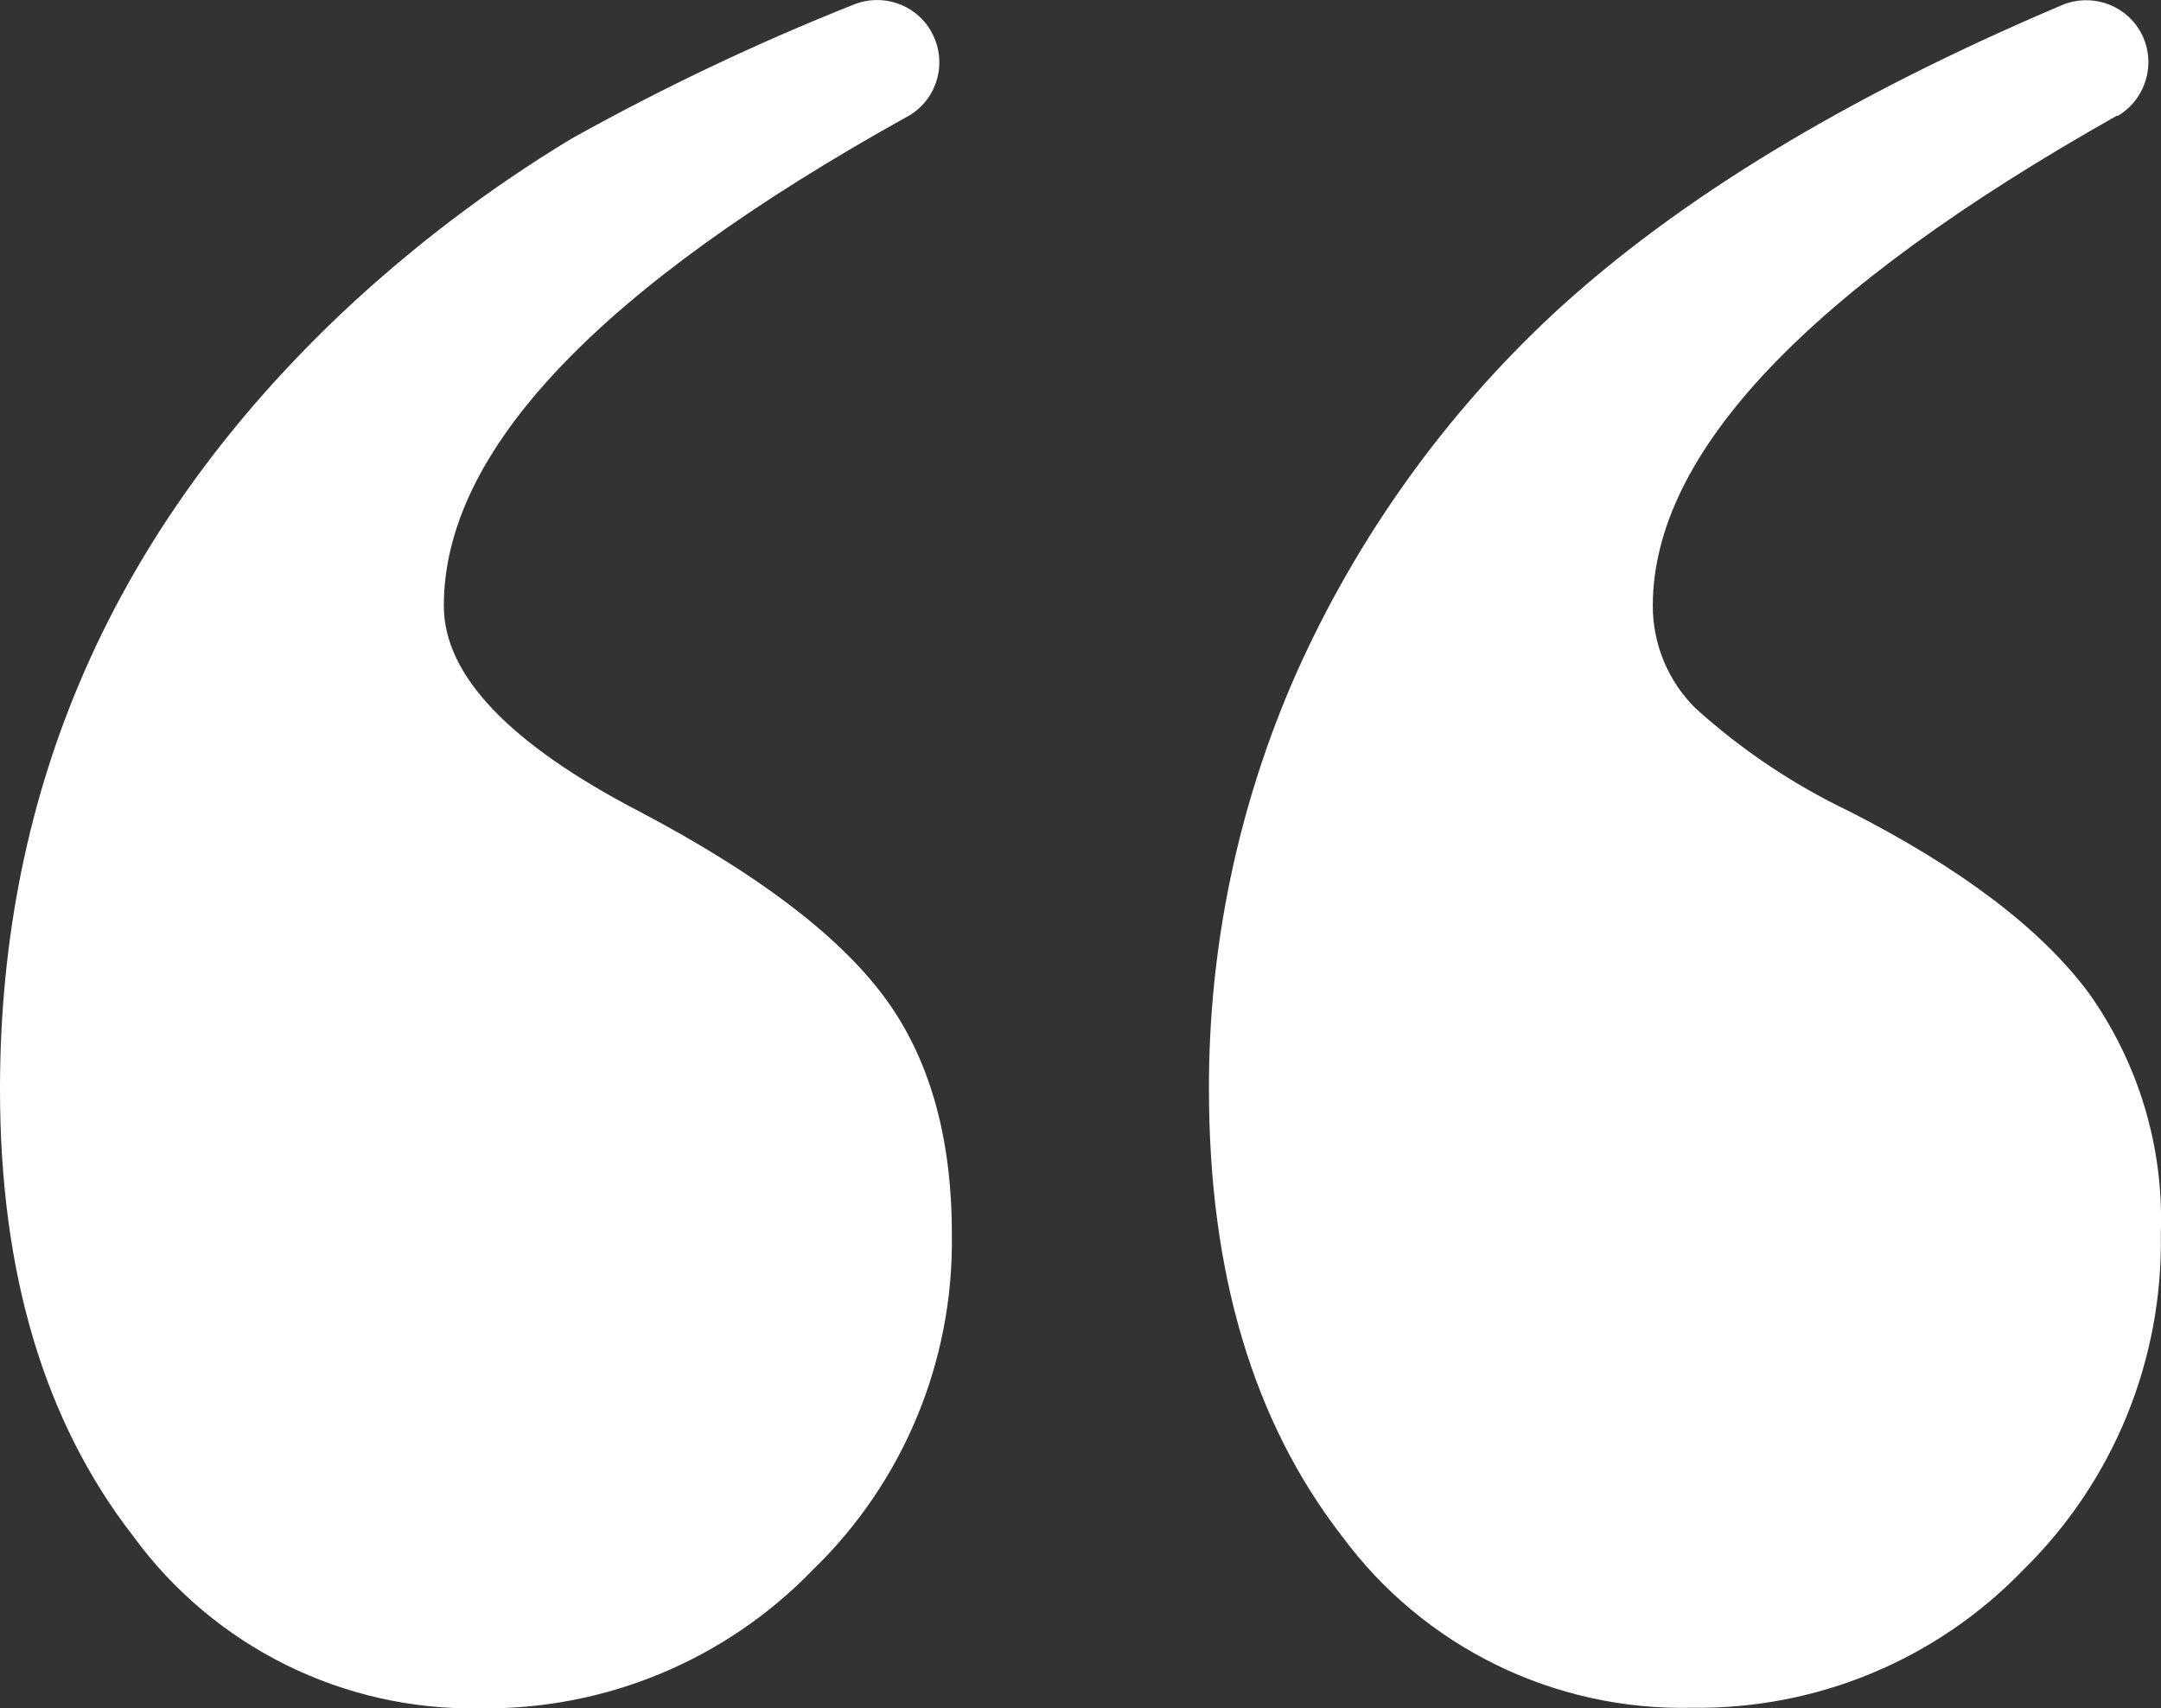 <?xml version="1.0" encoding="UTF-8"?> <svg xmlns="http://www.w3.org/2000/svg" id="_Слой_2" data-name="Слой 2" viewBox="0 0 115.49 91.3"><rect x="0" y="0" width="115.49" height="91.3" fill="#333333" stroke="none"/><defs><style> .cls-1 { fill: #fff; stroke-width: 0px; } </style></defs><g id="_Слой_1-2" data-name="Слой 1"><g id="_Слой_2-2" data-name="Слой 2"><g id="_Слой_1-2" data-name="Слой 1-2"><g id="_Слой_2-2" data-name="Слой 2-2"><g id="_Слой_1-2-2" data-name="Слой 1-2-2"><path class="cls-1" d="m114.34,1.61h0c.95,1.58.43,3.63-1.15,4.58h-.07c-16.53,9.32-24.79,18.05-24.79,26.19,0,2.06.82,4.03,2.29,5.48,2.45,2.21,5.2,4.06,8.17,5.48,6,3.05,10.28,6.29,12.84,9.73,2.66,3.74,4.02,8.25,3.85,12.84.13,6.76-2.53,13.27-7.36,18-4.62,4.79-11.02,7.45-17.67,7.36-7.37.18-14.36-3.24-18.73-9.17-4.74-6.11-7.11-14.07-7.11-23.88-.02-7.65,1.57-15.22,4.66-22.22,3.26-7.3,7.96-13.86,13.82-19.3,6.61-6.09,15.64-11.56,27.09-16.42,1.52-.65,3.3-.09,4.16,1.33Zm-64.62,0h0c.95,1.57.45,3.61-1.12,4.56h0s-.11.06-.11.06c-16.52,9.18-24.78,17.9-24.77,26.15,0,3.7,3.49,7.37,10.47,11,6.21,3.27,10.54,6.54,13,9.81s3.69,7.54,3.68,12.81c.1,6.74-2.59,13.22-7.44,17.91-4.64,4.8-11.07,7.48-17.75,7.39-7.32.15-14.25-3.29-18.56-9.2-4.75-6.11-7.12-14.07-7.12-23.88,0-16.15,6.11-29.99,18.32-41.54,3.73-3.5,7.81-6.6,12.19-9.25,4.87-2.72,9.92-5.12,15.1-7.18,1.52-.62,3.26-.05,4.11,1.35h0Z"></path></g></g></g></g></g></svg> 